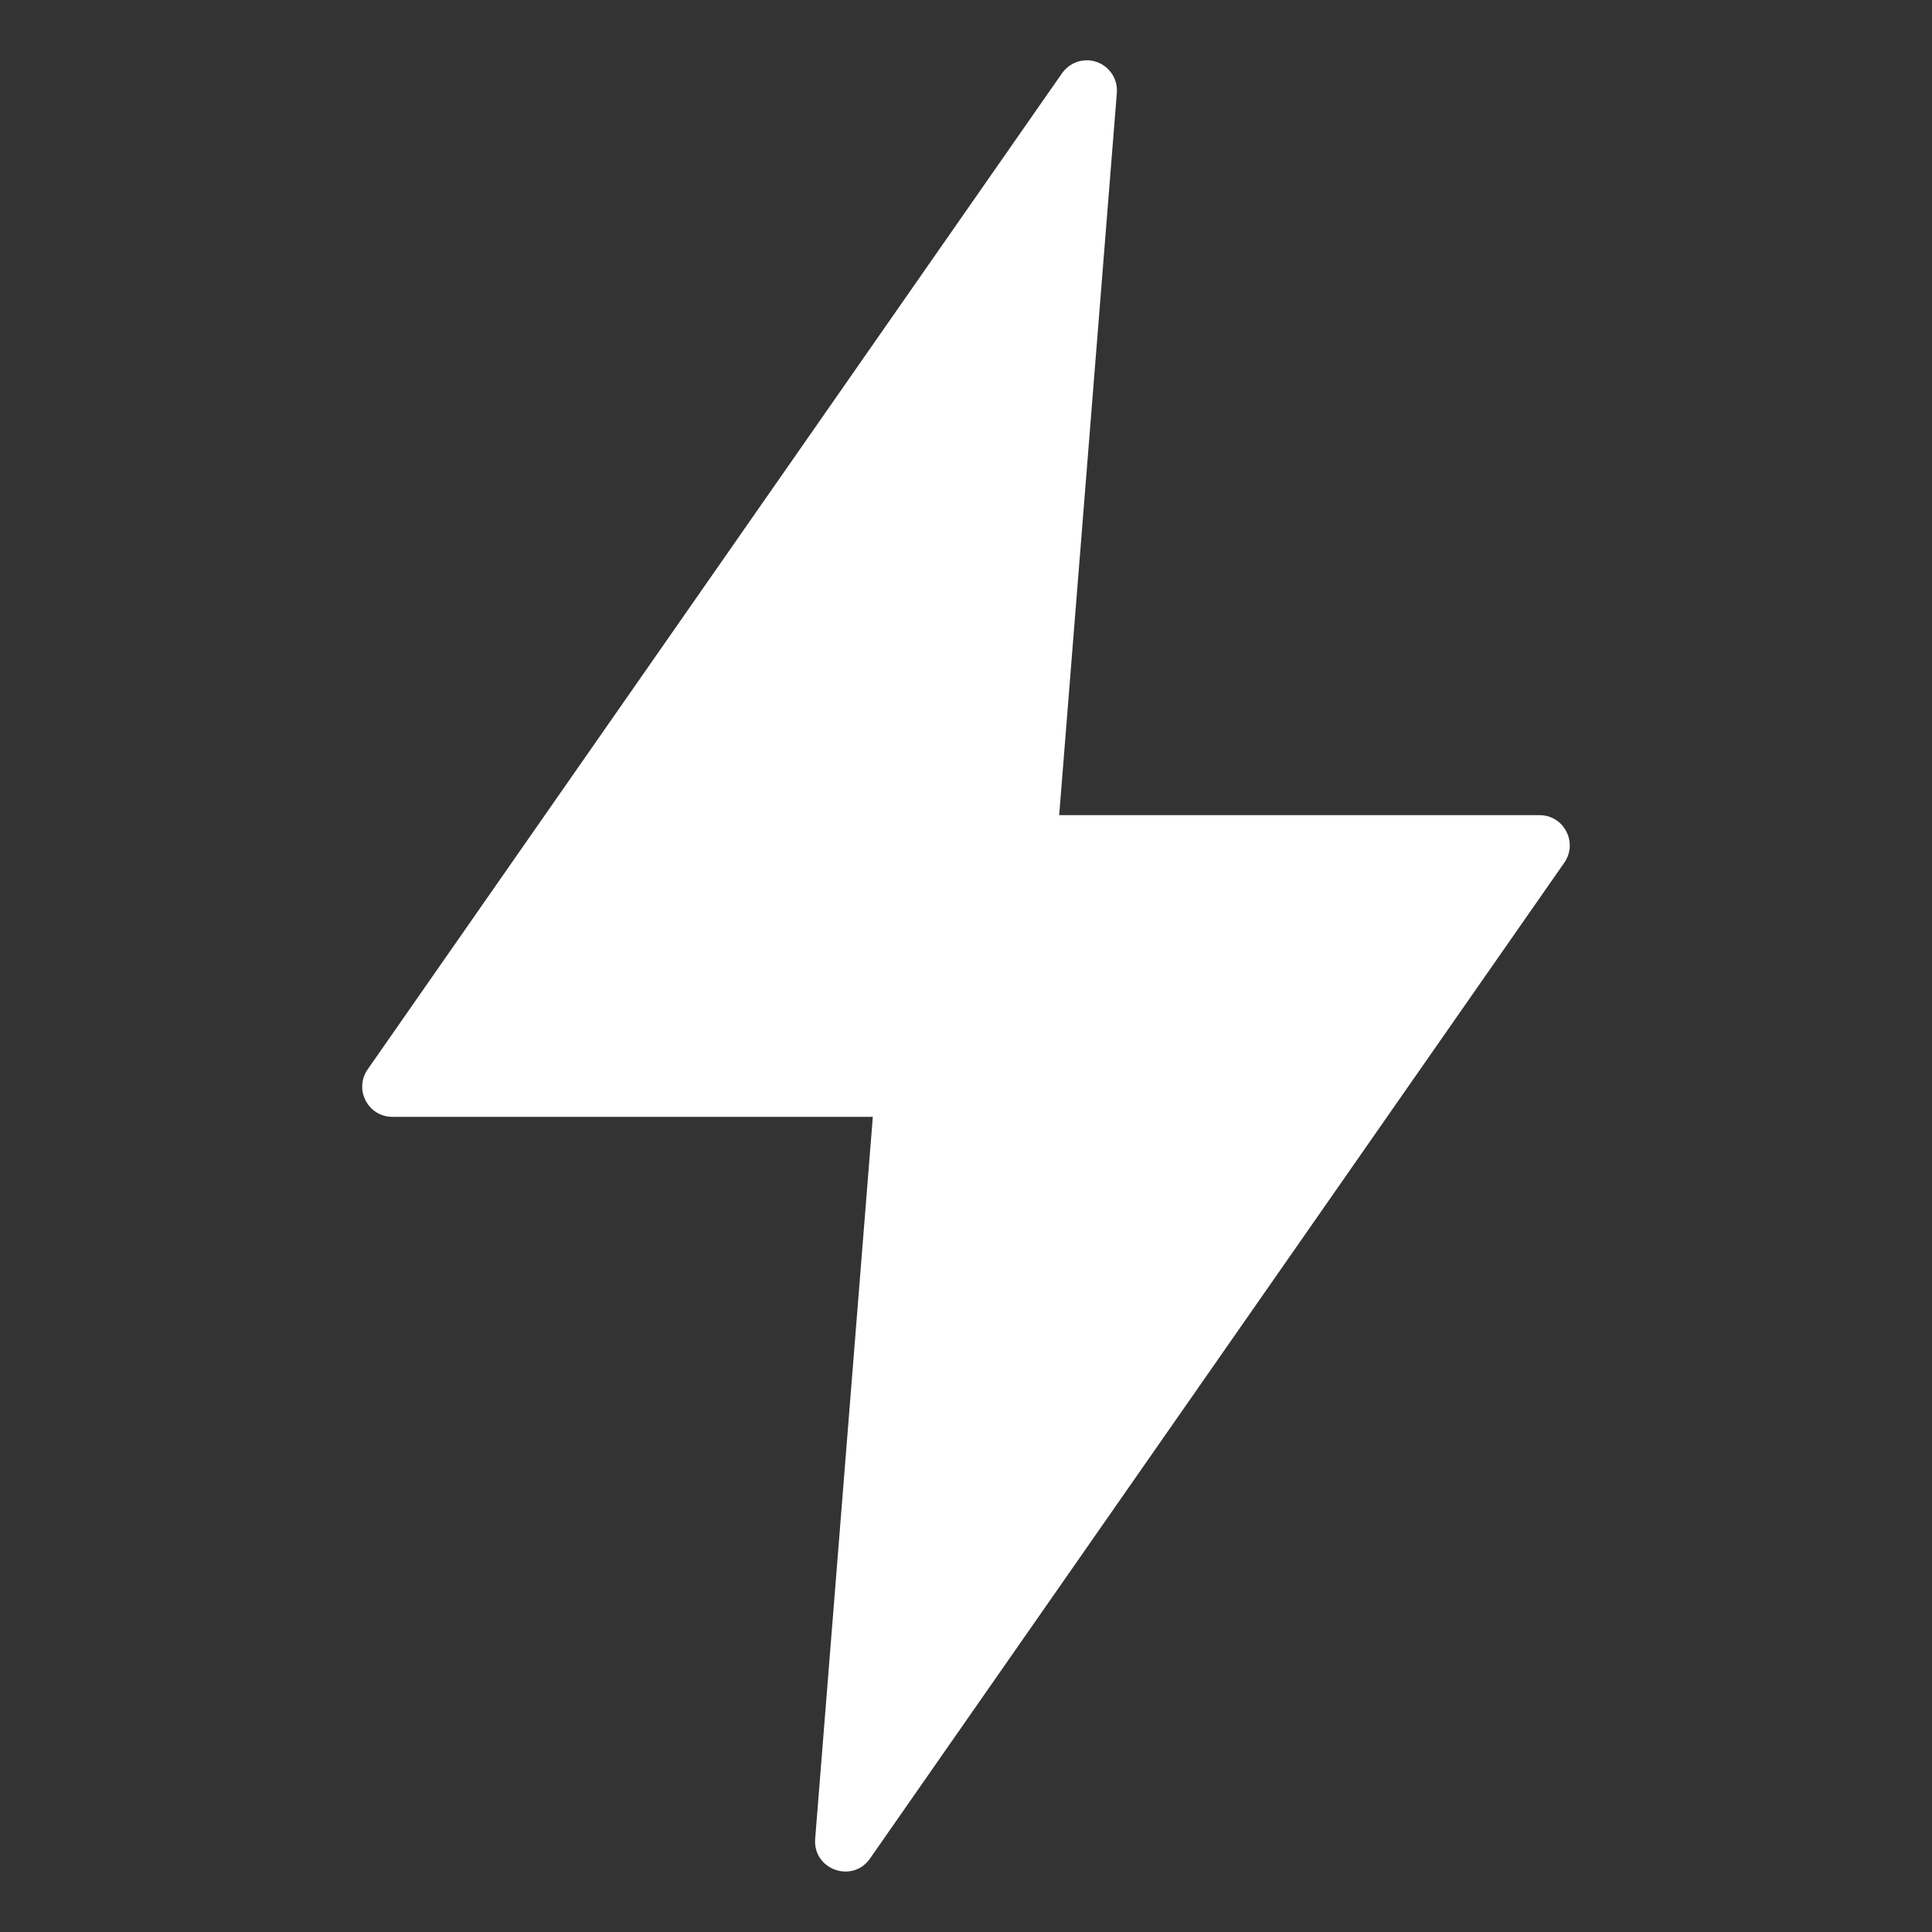 <svg width="26" height="26" viewBox="0 0 26 26" fill="none" xmlns="http://www.w3.org/2000/svg">
<rect x="0" y="0" width="26" height="26" fill="#333333" stroke="none"/>
<g id="Energy Flash Icon (1) 1">
<g id="layer1">
<path id="path31836" d="M14.604 0.812C14.479 0.818 14.364 0.883 14.292 0.986L4.948 14.391C4.76 14.661 4.953 15.03 5.281 15.03H11.746L10.97 24.749C10.94 25.16 11.47 25.35 11.707 25.013L21.052 11.609C21.239 11.339 21.047 10.97 20.719 10.97H14.254L15.03 1.25C15.05 1.005 14.849 0.799 14.604 0.812Z" fill="white"/>
</g>
</g>
</svg>
